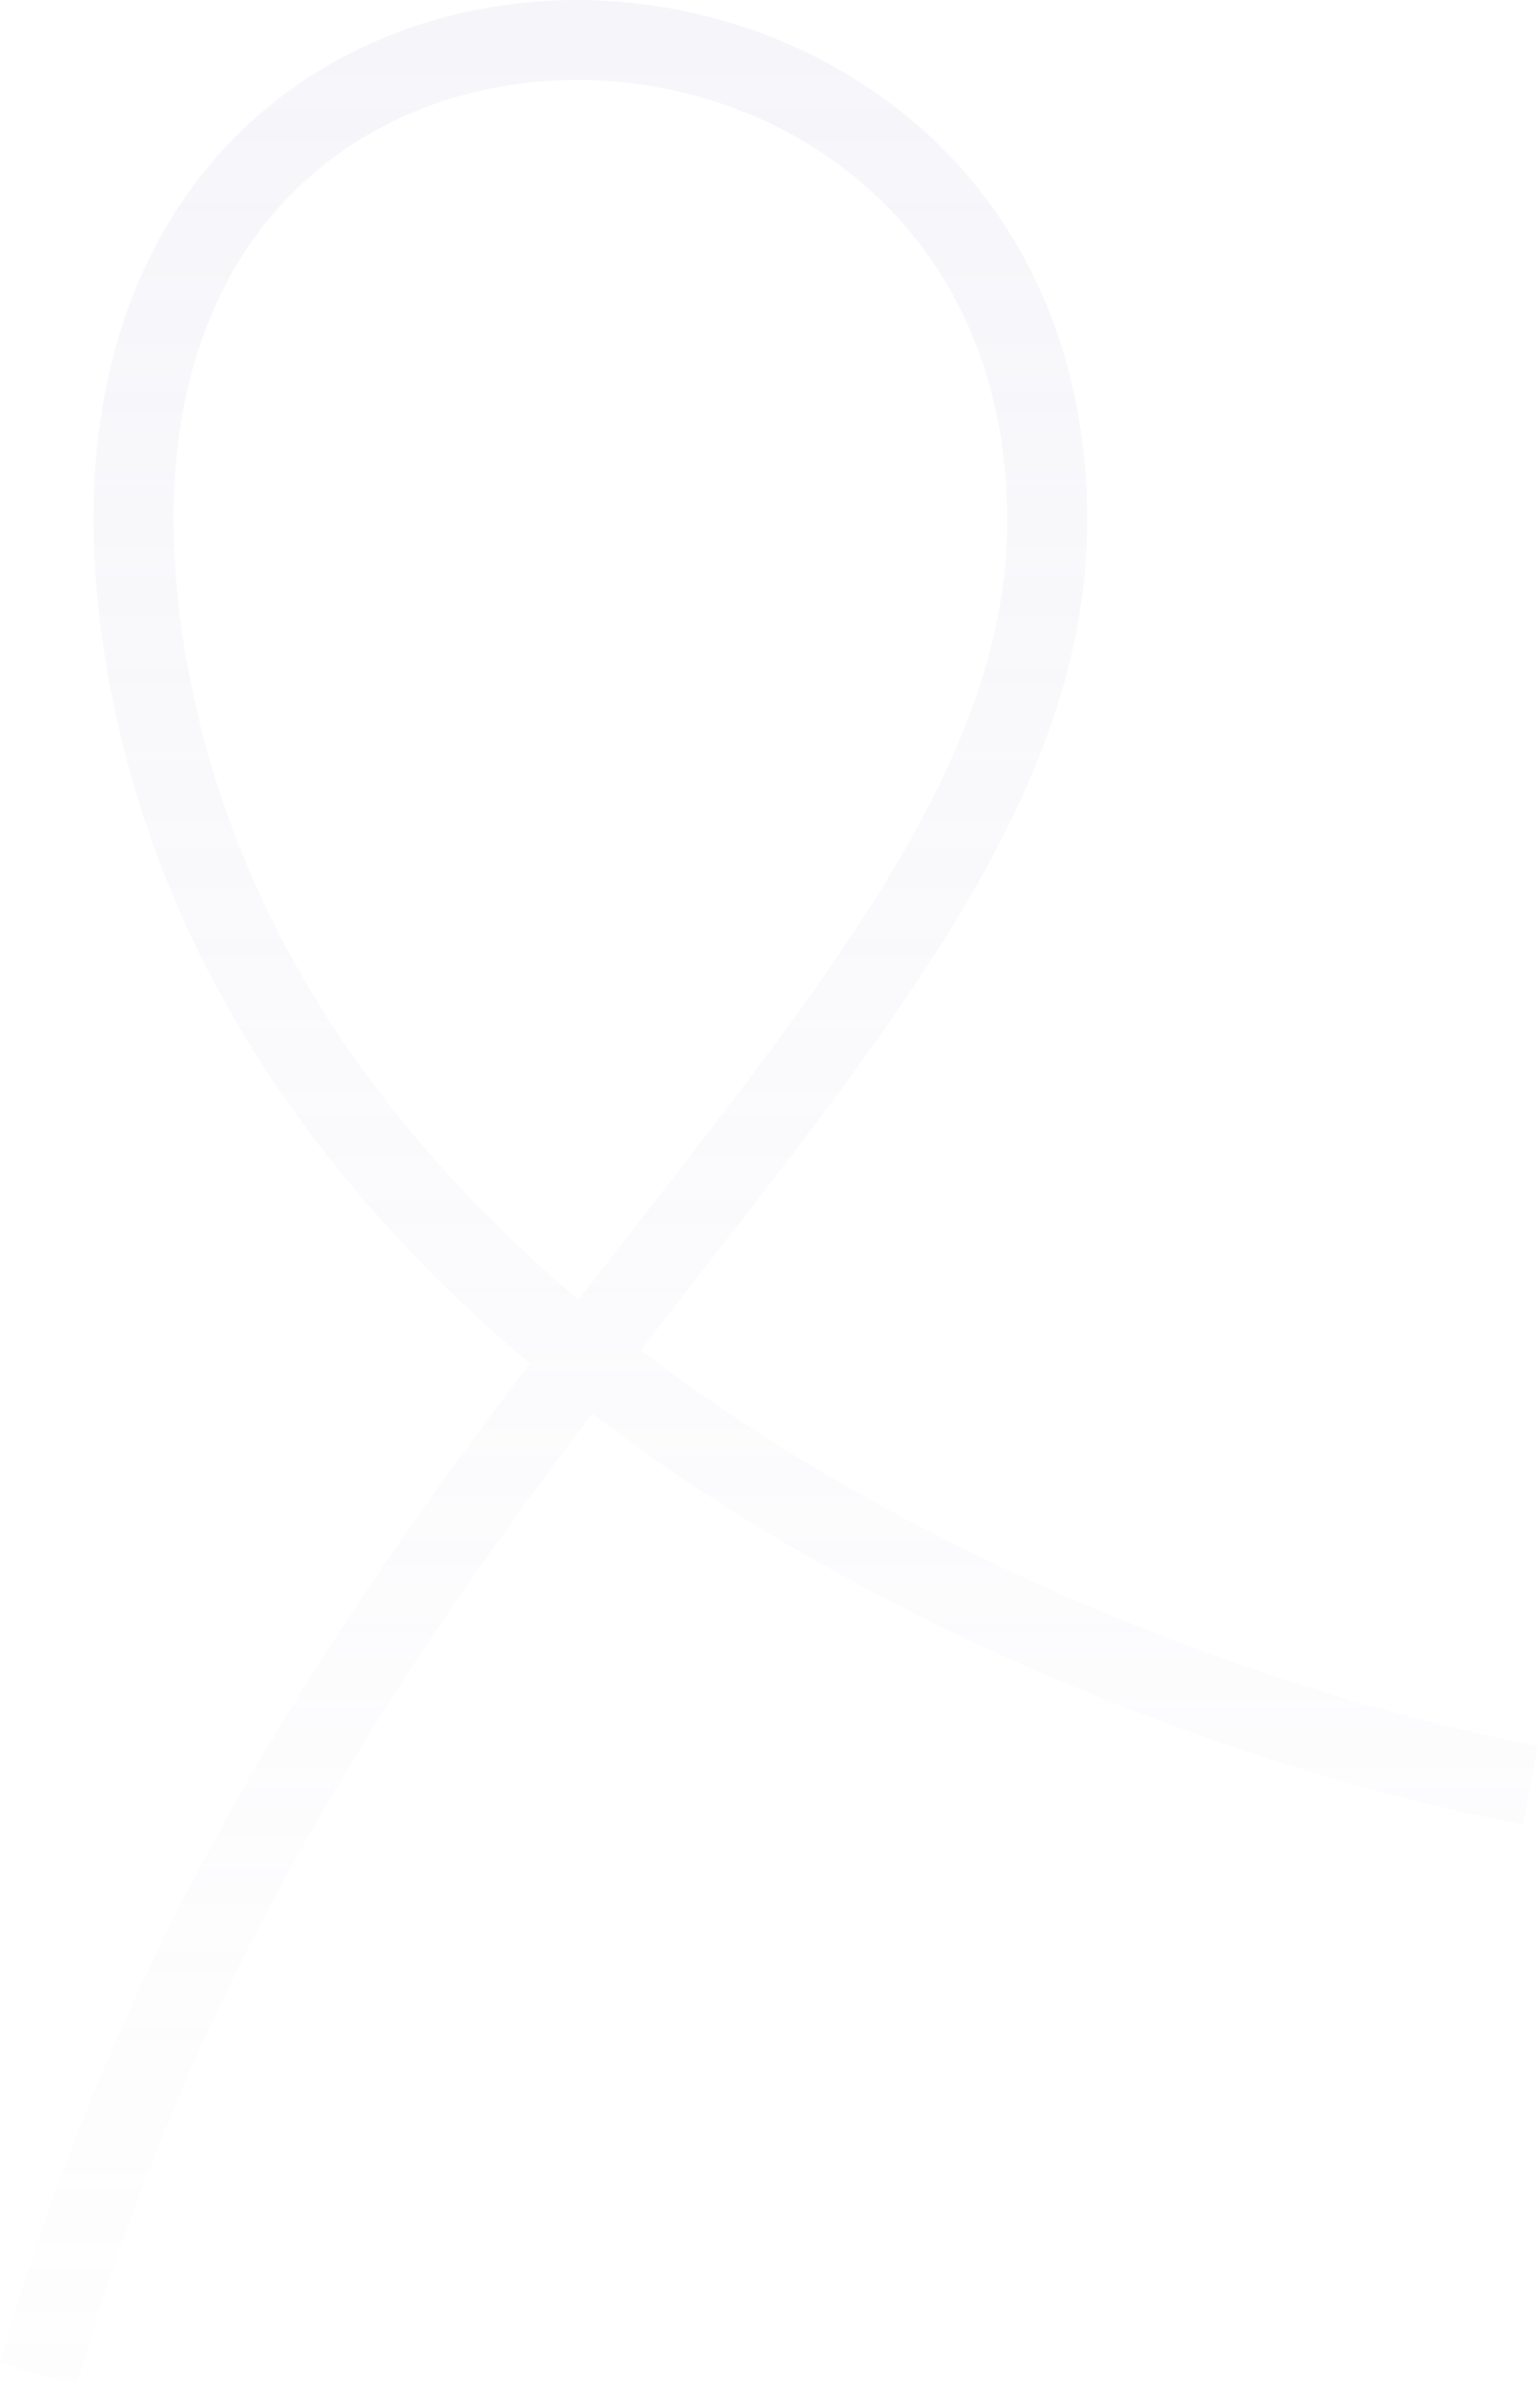 <svg width="385" height="596" viewBox="0 0 385 596" fill="none" xmlns="http://www.w3.org/2000/svg">
<path opacity="0.2" fill-rule="evenodd" clip-rule="evenodd" d="M45.752 50.022C25.097 80.267 16.948 123.307 28.992 178.677C43.635 245.996 83.544 299.352 132.435 340.571C82.893 405.849 29.86 484.583 3.05176e-05 590.276L19.247 595.714C48.046 493.775 99.124 417.603 148.039 353.099C159.104 361.564 170.517 369.457 182.109 376.799C252.277 421.239 330.183 446.253 380.782 455.735L384.465 436.077C335.933 426.983 260.496 402.77 192.81 359.902C181.647 352.832 170.728 345.277 160.196 337.222C163.049 333.528 165.888 329.869 168.707 326.244C171.156 323.095 173.593 319.967 176.015 316.86C200.448 285.505 223.288 256.196 240.399 227.565C259.281 195.97 271.808 164.232 271.808 130.111C271.808 39.65 198.343 -5.691 131.921 0.571C98.582 3.715 66.378 19.82 45.752 50.022ZM144.61 324.682C147.4 321.071 150.171 317.5 152.919 313.966C155.334 310.862 157.727 307.79 160.096 304.748C184.736 273.123 206.792 244.813 223.231 217.305C241.177 187.277 251.808 159.174 251.808 130.111C251.808 53.387 190.517 15.136 133.799 20.483C105.569 23.145 79.107 36.645 62.268 61.301C45.459 85.914 37.345 122.984 48.535 174.426C61.923 235.977 98.485 285.608 144.61 324.682Z" fill="url(#paint0_linear_9_4)"/>
<defs>
<linearGradient id="paint0_linear_9_4" x1="184.245" y1="9.995" x2="184.245" y2="873.158" gradientUnits="userSpaceOnUse">
<stop stop-color="#D3D2E7"/>
<stop offset="1" stop-color="#F4F4F9" stop-opacity="0"/>
</linearGradient>
</defs>
</svg>
